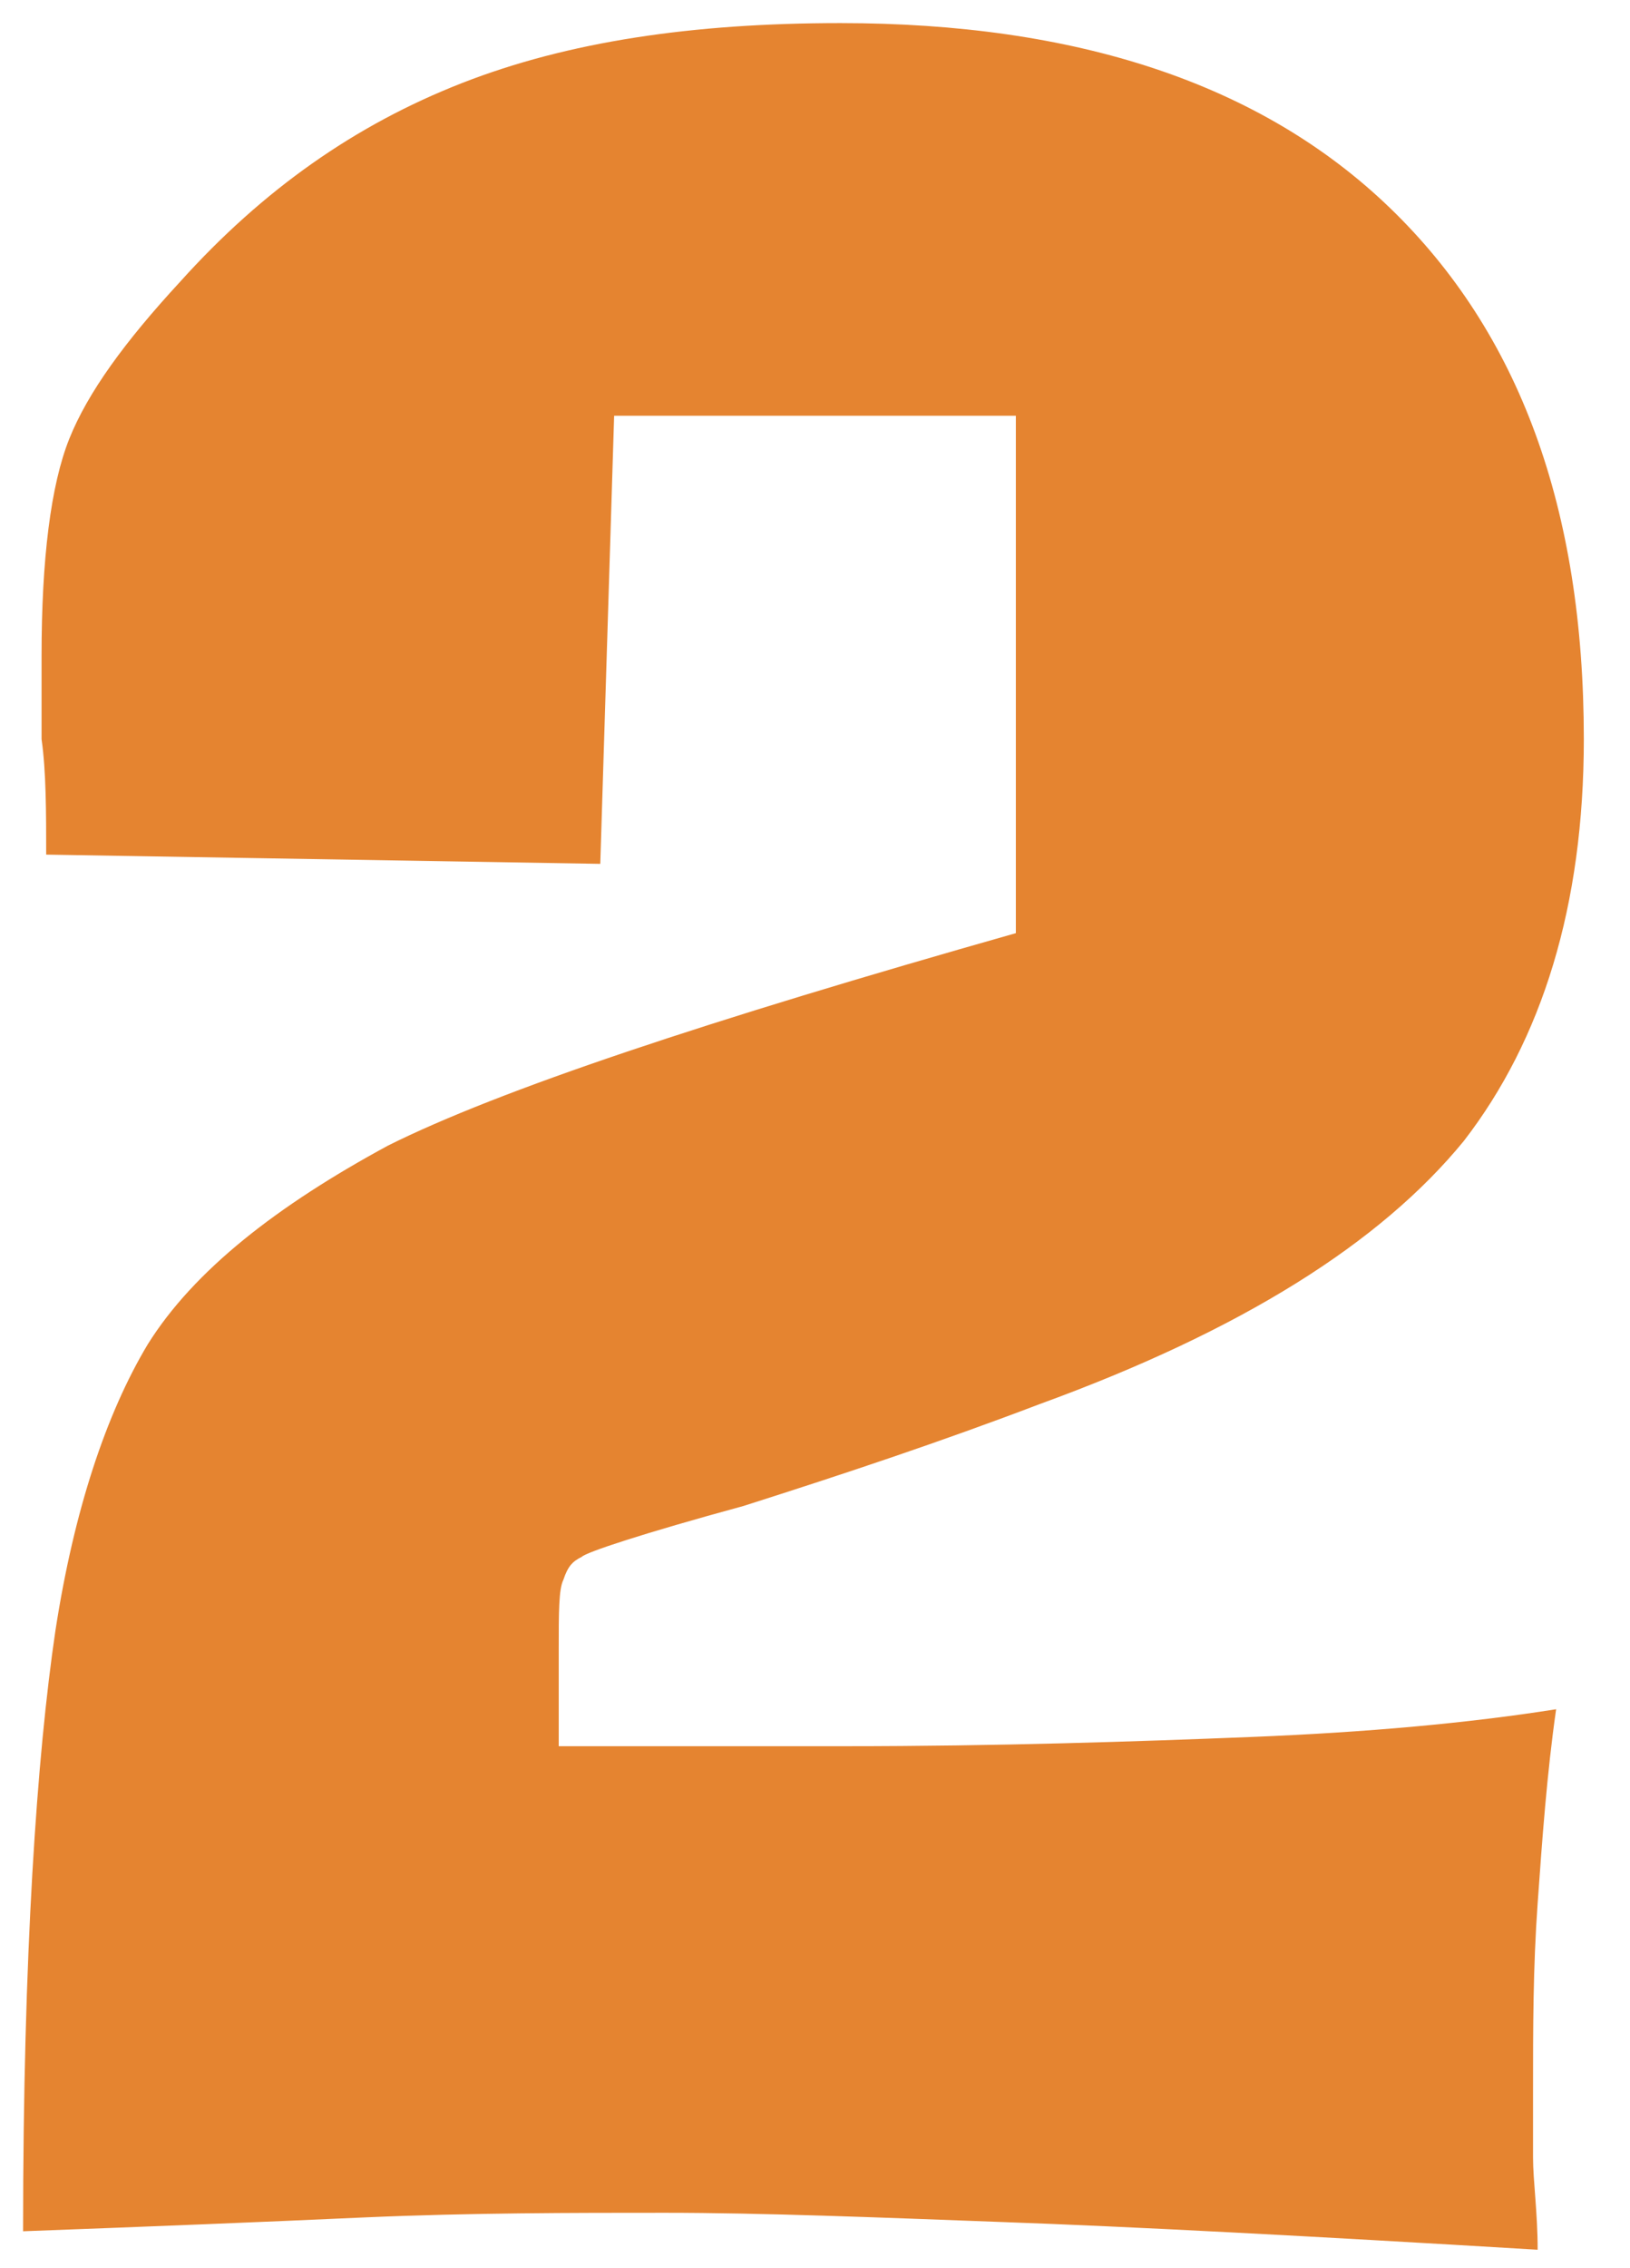 <?xml version="1.0" encoding="utf-8"?>
<!-- Generator: Adobe Illustrator 21.1.0, SVG Export Plug-In . SVG Version: 6.00 Build 0)  -->
<svg version="1.1" id="レイヤー_4" xmlns="http://www.w3.org/2000/svg" xmlns:xlink="http://www.w3.org/1999/xlink" x="0px"
	 y="0px" viewBox="0 0 35.3 49.1" style="enable-background:new 0 0 35.3 49.1;" xml:space="preserve">
<style type="text/css">
	.st0{fill:#E58430;}
</style>
<g>
	<path class="st0" d="M0.5,48.3c0-6,0.3-10.3,0.7-13c0.4-2.6,1.1-4.7,2-6.2c1-1.6,2.8-3,5.2-4.3c2.4-1.2,6.9-2.7,13.6-4.6V9h-8.7
		L13,18.7l-12-0.2C1,17.6,1,16.7,0.9,16c0-0.7,0-1.3,0-1.8c0-2.1,0.2-3.7,0.6-4.7c0.4-1,1.2-2.1,2.4-3.4C5.7,4.1,7.7,2.7,10,1.8
		c2.3-0.9,5-1.3,8.2-1.3c5.1,0,9.1,1.3,11.9,4c2.8,2.7,4.2,6.5,4.2,11.5c0,3.6-0.9,6.5-2.6,8.7c-1.8,2.2-4.8,4.1-9.2,5.7
		c-2.1,0.8-4.2,1.5-6.4,2.2c-2.2,0.6-3.4,1-3.5,1.1c-0.2,0.1-0.3,0.2-0.4,0.5c-0.1,0.2-0.1,0.7-0.1,1.5v0.4c0,0.4,0,0.7,0,1
		s0,0.5,0,0.7c0.7,0,1.4,0,2.2,0c0.8,0,2.2,0,4,0c3.3,0,6.3-0.1,8.8-0.2c2.5-0.1,4.7-0.3,6.6-0.6c-0.2,1.4-0.3,2.8-0.4,4.2
		c-0.1,1.4-0.1,2.7-0.1,4.1c0,0.4,0,0.9,0,1.4s0.1,1.2,0.1,2c-5-0.3-8.8-0.5-11.6-0.6c-2.7-0.1-5.2-0.2-7.3-0.2c-2,0-4.2,0-6.5,0.1
		C5.7,48.1,3.2,48.2,0.5,48.3z"/>
</g>
</svg>
